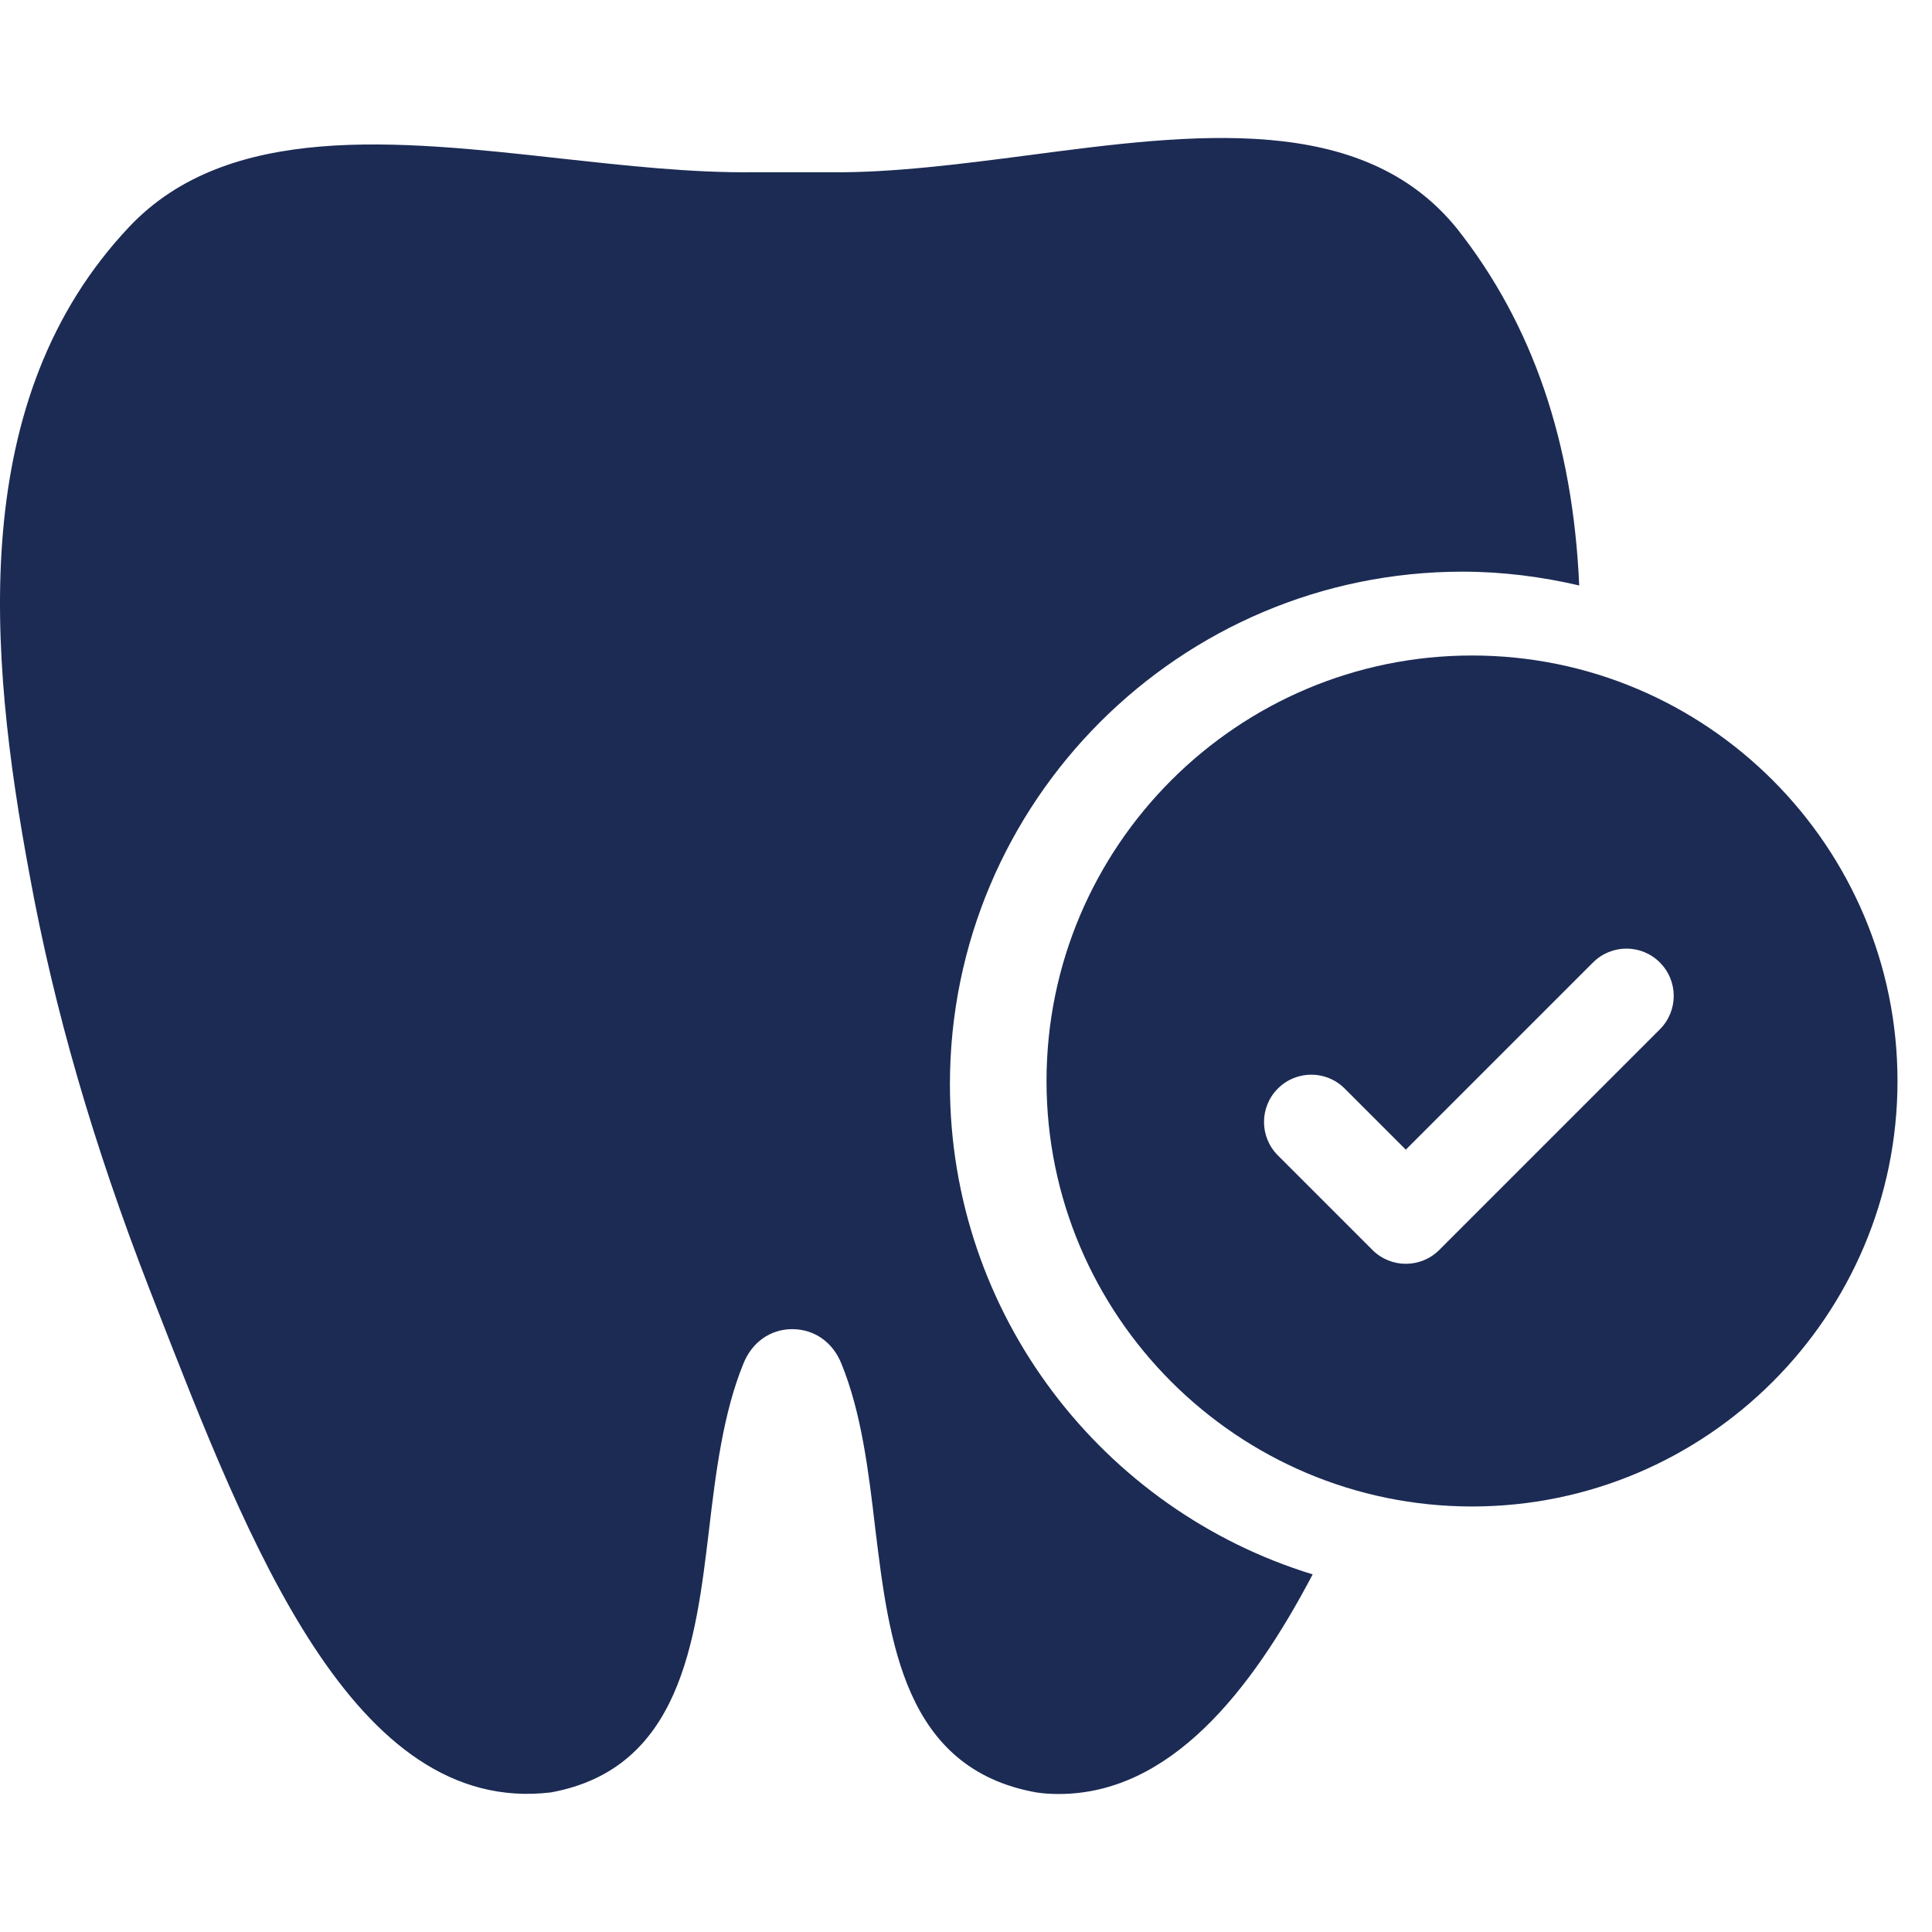 <svg width="28" height="28" viewBox="0 0 28 28" fill="none" xmlns="http://www.w3.org/2000/svg">
<path d="M13.767 15.714C13.767 19.057 15.984 21.886 19.024 22.817C18.133 24.514 16.956 26 15.344 26C15.236 26 15.127 25.994 15.018 25.977C13.104 25.634 12.887 23.794 12.687 22.171C12.59 21.337 12.487 20.48 12.195 19.765C12.07 19.451 11.801 19.263 11.481 19.263C11.167 19.263 10.898 19.451 10.773 19.765C10.481 20.48 10.373 21.343 10.275 22.177C10.081 23.8 9.858 25.634 7.984 25.977C5.121 26.32 3.607 22.377 2.252 18.903L2.167 18.685C1.355 16.594 0.784 14.628 0.429 12.68C-0.176 9.434 -0.474 5.771 1.875 3.285C3.309 1.77 5.75 2.033 8.115 2.296C9.058 2.399 10.024 2.508 10.933 2.496H12.03C12.915 2.508 13.938 2.376 14.904 2.25C17.287 1.936 19.744 1.616 21.116 3.313C22.213 4.702 22.796 6.411 22.887 8.485C22.345 8.359 21.779 8.285 21.196 8.285C17.099 8.285 13.767 11.617 13.767 15.714Z" fill="#1C2B54"/>
<path d="M21.334 9.5C17.933 9.5 15.167 12.266 15.167 15.667C15.167 19.067 17.933 21.833 21.334 21.833C24.734 21.833 27.5 19.067 27.5 15.667C27.5 12.266 24.734 9.5 21.334 9.5ZM24.056 14.918L20.859 18.115C20.725 18.249 20.55 18.316 20.374 18.316C20.199 18.316 20.024 18.249 19.89 18.115L18.52 16.745C18.252 16.477 18.252 16.044 18.52 15.776C18.787 15.508 19.221 15.508 19.488 15.776L20.374 16.662L23.087 13.949C23.355 13.681 23.789 13.681 24.056 13.949C24.324 14.216 24.324 14.65 24.056 14.918Z" fill="#1C2B54"/>
</svg>
